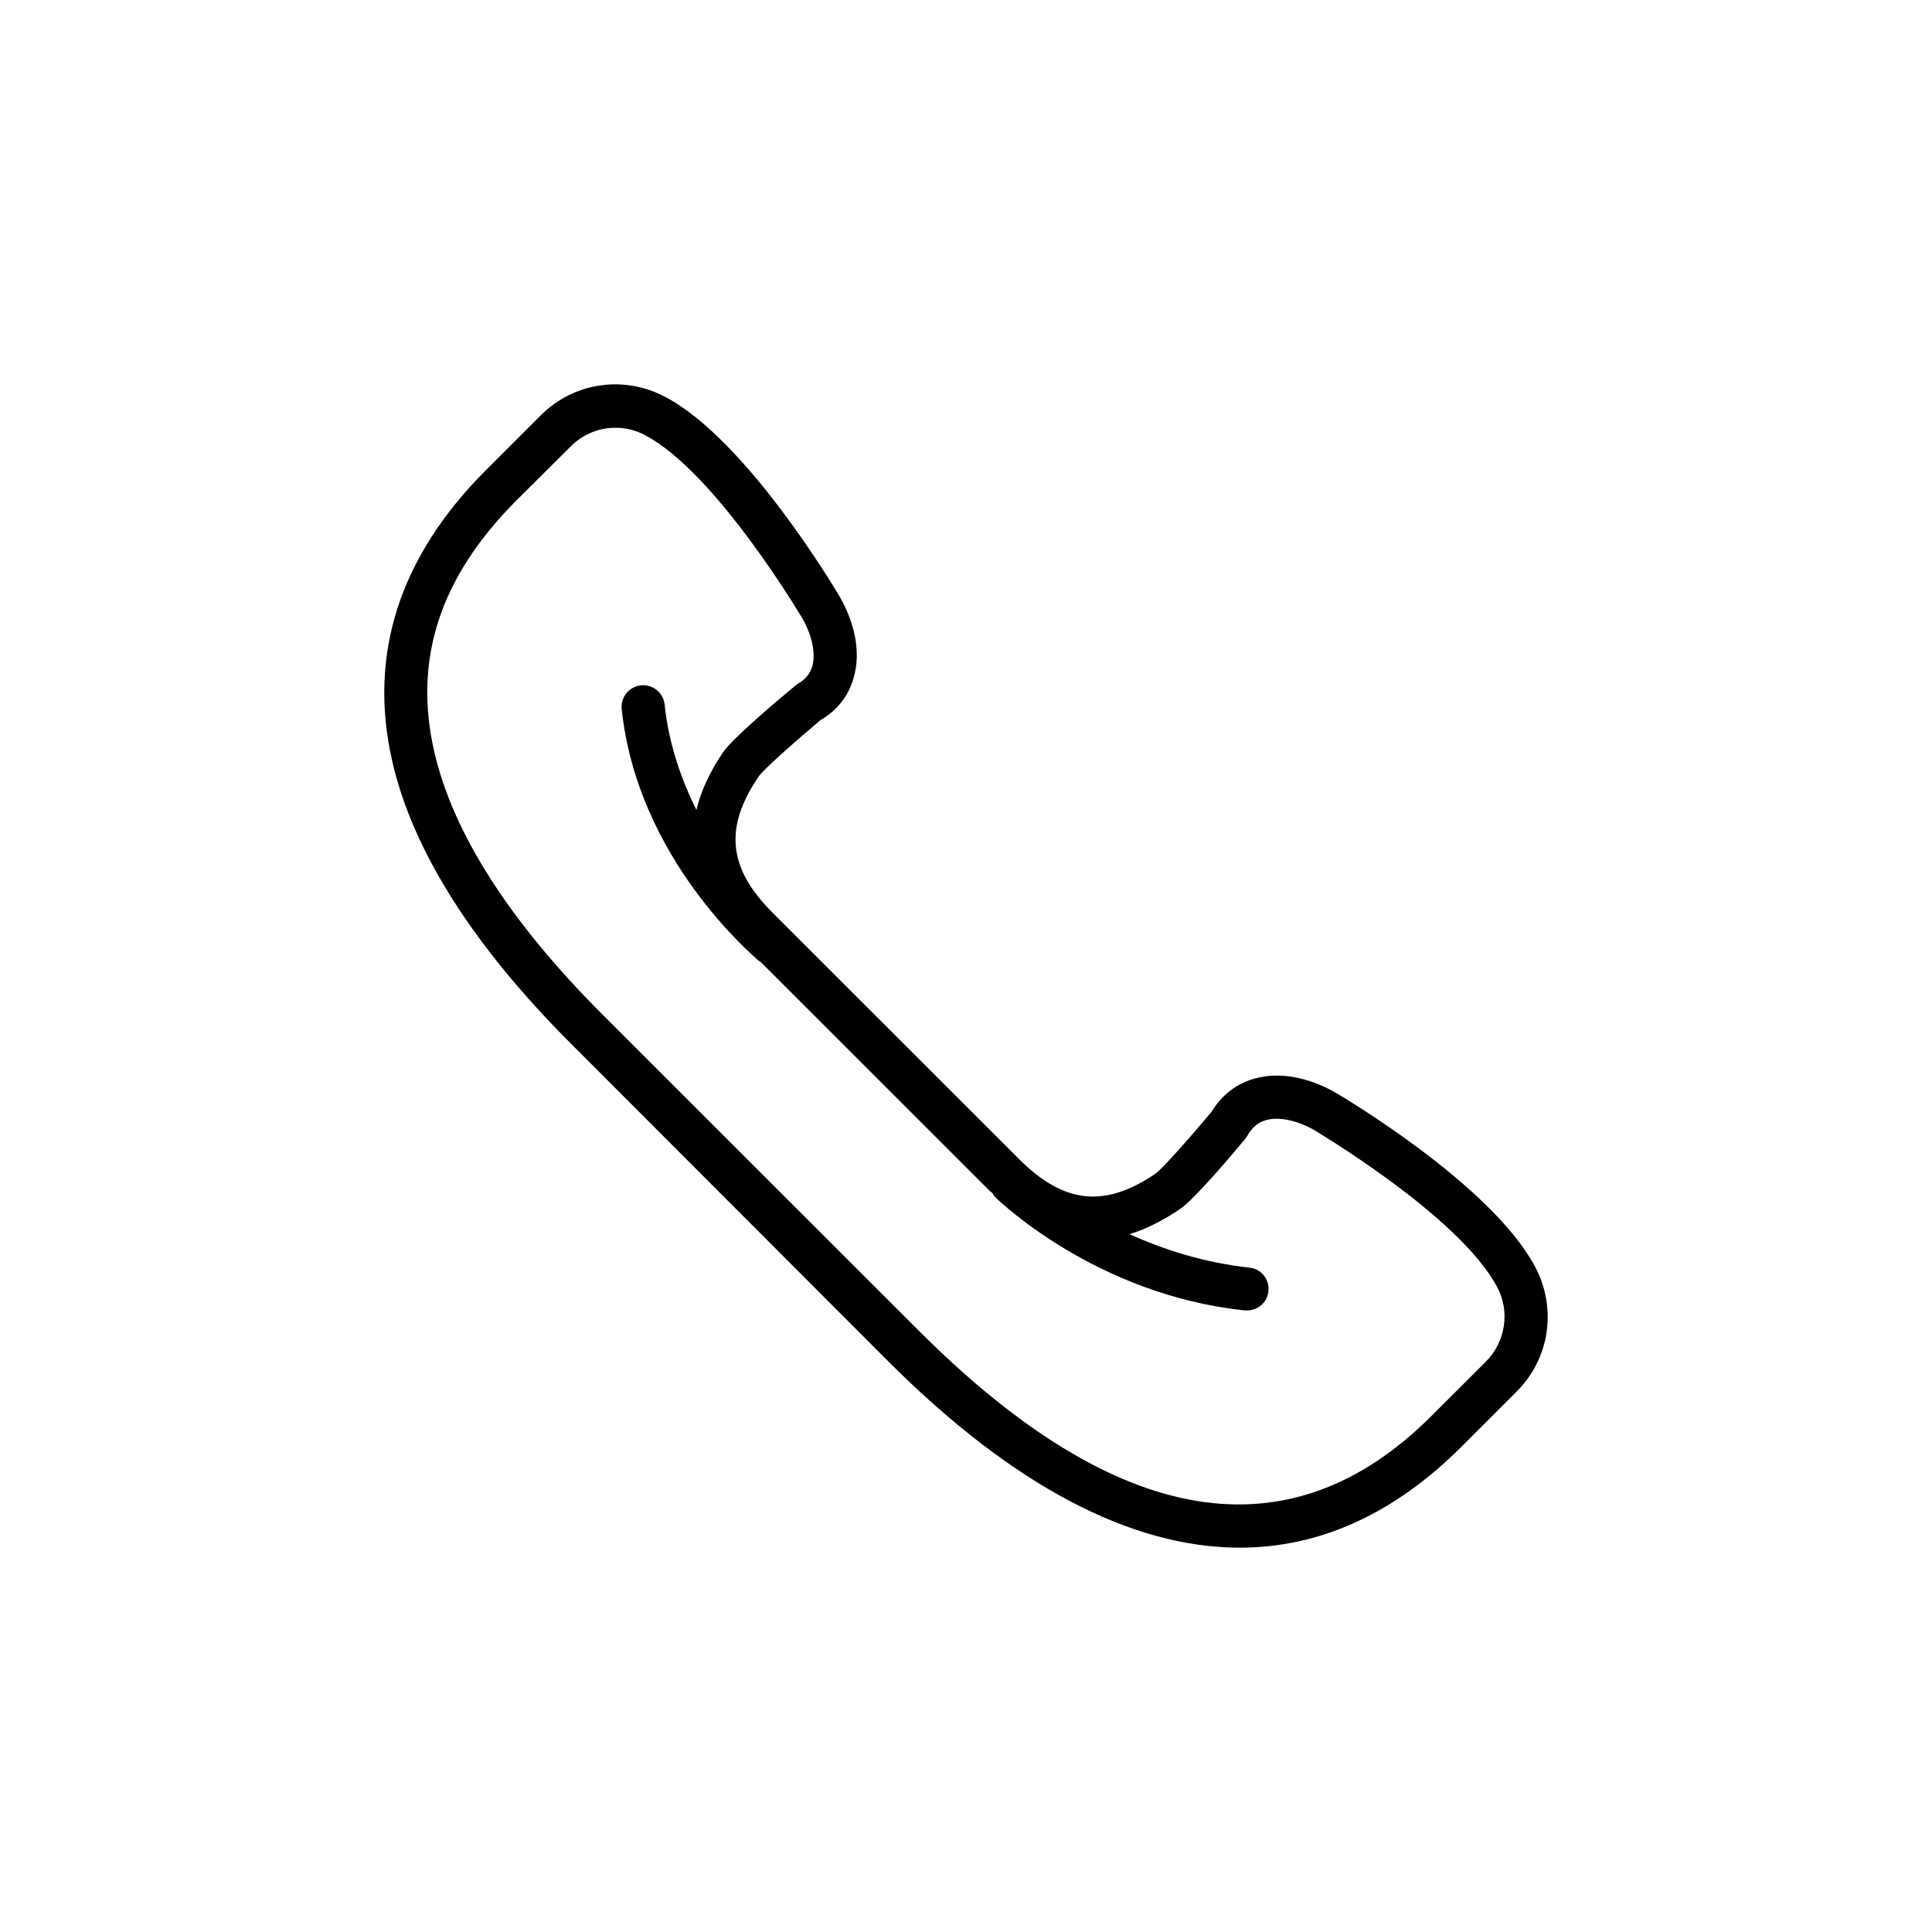 <?xml version="1.0" encoding="UTF-8"?>
<!-- Generator: Adobe Illustrator 16.0.0, SVG Export Plug-In . SVG Version: 6.00 Build 0)  -->
<!DOCTYPE svg PUBLIC "-//W3C//DTD SVG 1.1//EN" "http://www.w3.org/Graphics/SVG/1.1/DTD/svg11.dtd">
<svg version="1.1" id="Layer_1" xmlns="http://www.w3.org/2000/svg" xmlns:xlink="http://www.w3.org/1999/xlink" x="0px" y="0px" width="15px" height="15px" viewBox="0 0 15 15" enable-background="new 0 0 15 15" xml:space="preserve">
<path d="M11.919,9.836C11.583,9.2,10.416,8.51,10.365,8.481C10.151,8.36,9.93,8.321,9.741,8.374C9.6,8.413,9.485,8.502,9.407,8.631  c-0.171,0.205-0.383,0.443-0.434,0.48c-0.396,0.27-0.711,0.234-1.054-0.105L5.995,7.083C5.653,6.74,5.621,6.424,5.89,6.029  c0.037-0.054,0.276-0.266,0.48-0.438c0.131-0.076,0.22-0.189,0.259-0.334C6.682,5.072,6.643,4.85,6.52,4.633  C6.491,4.586,5.802,3.418,5.166,3.082c-0.322-0.171-0.712-0.115-0.97,0.145L3.77,3.653C3.099,4.325,2.855,5.087,3.047,5.917  c0.16,0.692,0.627,1.427,1.387,2.187l2.462,2.465c0.965,0.965,1.886,1.447,2.729,1.447c0.619,0,1.198-0.26,1.723-0.785l0.426-0.426  C12.032,10.549,12.09,10.159,11.919,9.836 M11.537,10.571l-0.425,0.424c-1.1,1.098-2.438,0.877-3.979-0.664L4.671,7.87  c-0.716-0.717-1.152-1.4-1.298-2.028c-0.167-0.72,0.041-1.359,0.634-1.954l0.425-0.423c0.095-0.095,0.22-0.144,0.347-0.144  c0.078,0,0.157,0.019,0.23,0.058C5.561,3.67,6.225,4.794,6.23,4.802c0.075,0.132,0.104,0.271,0.077,0.37  C6.29,5.23,6.252,5.277,6.192,5.31l-0.025,0.02C6.024,5.448,5.684,5.736,5.613,5.842C5.511,5.993,5.442,6.14,5.407,6.288  C5.288,6.049,5.192,5.775,5.16,5.469C5.15,5.378,5.069,5.312,4.976,5.321c-0.092,0.01-0.159,0.092-0.149,0.184  c0.121,1.164,1.026,1.919,1.064,1.955c0.005,0.004,0.01,0.004,0.014,0.008l1.778,1.777C7.69,9.25,7.697,9.258,7.705,9.262  c0.006,0.01,0.01,0.021,0.018,0.029c0.031,0.031,0.787,0.762,1.941,0.883c0.006,0,0.012,0,0.018,0c0.084,0,0.157-0.062,0.166-0.148  C9.858,9.932,9.791,9.85,9.7,9.842c-0.354-0.039-0.668-0.141-0.93-0.26c0.127-0.039,0.259-0.105,0.391-0.195  c0.105-0.068,0.395-0.41,0.512-0.551L9.69,8.809C9.725,8.75,9.77,8.713,9.831,8.696c0.1-0.027,0.236,0.002,0.366,0.074  c0.011,0.008,1.135,0.67,1.427,1.223C11.725,10.182,11.69,10.417,11.537,10.571"/>
</svg>